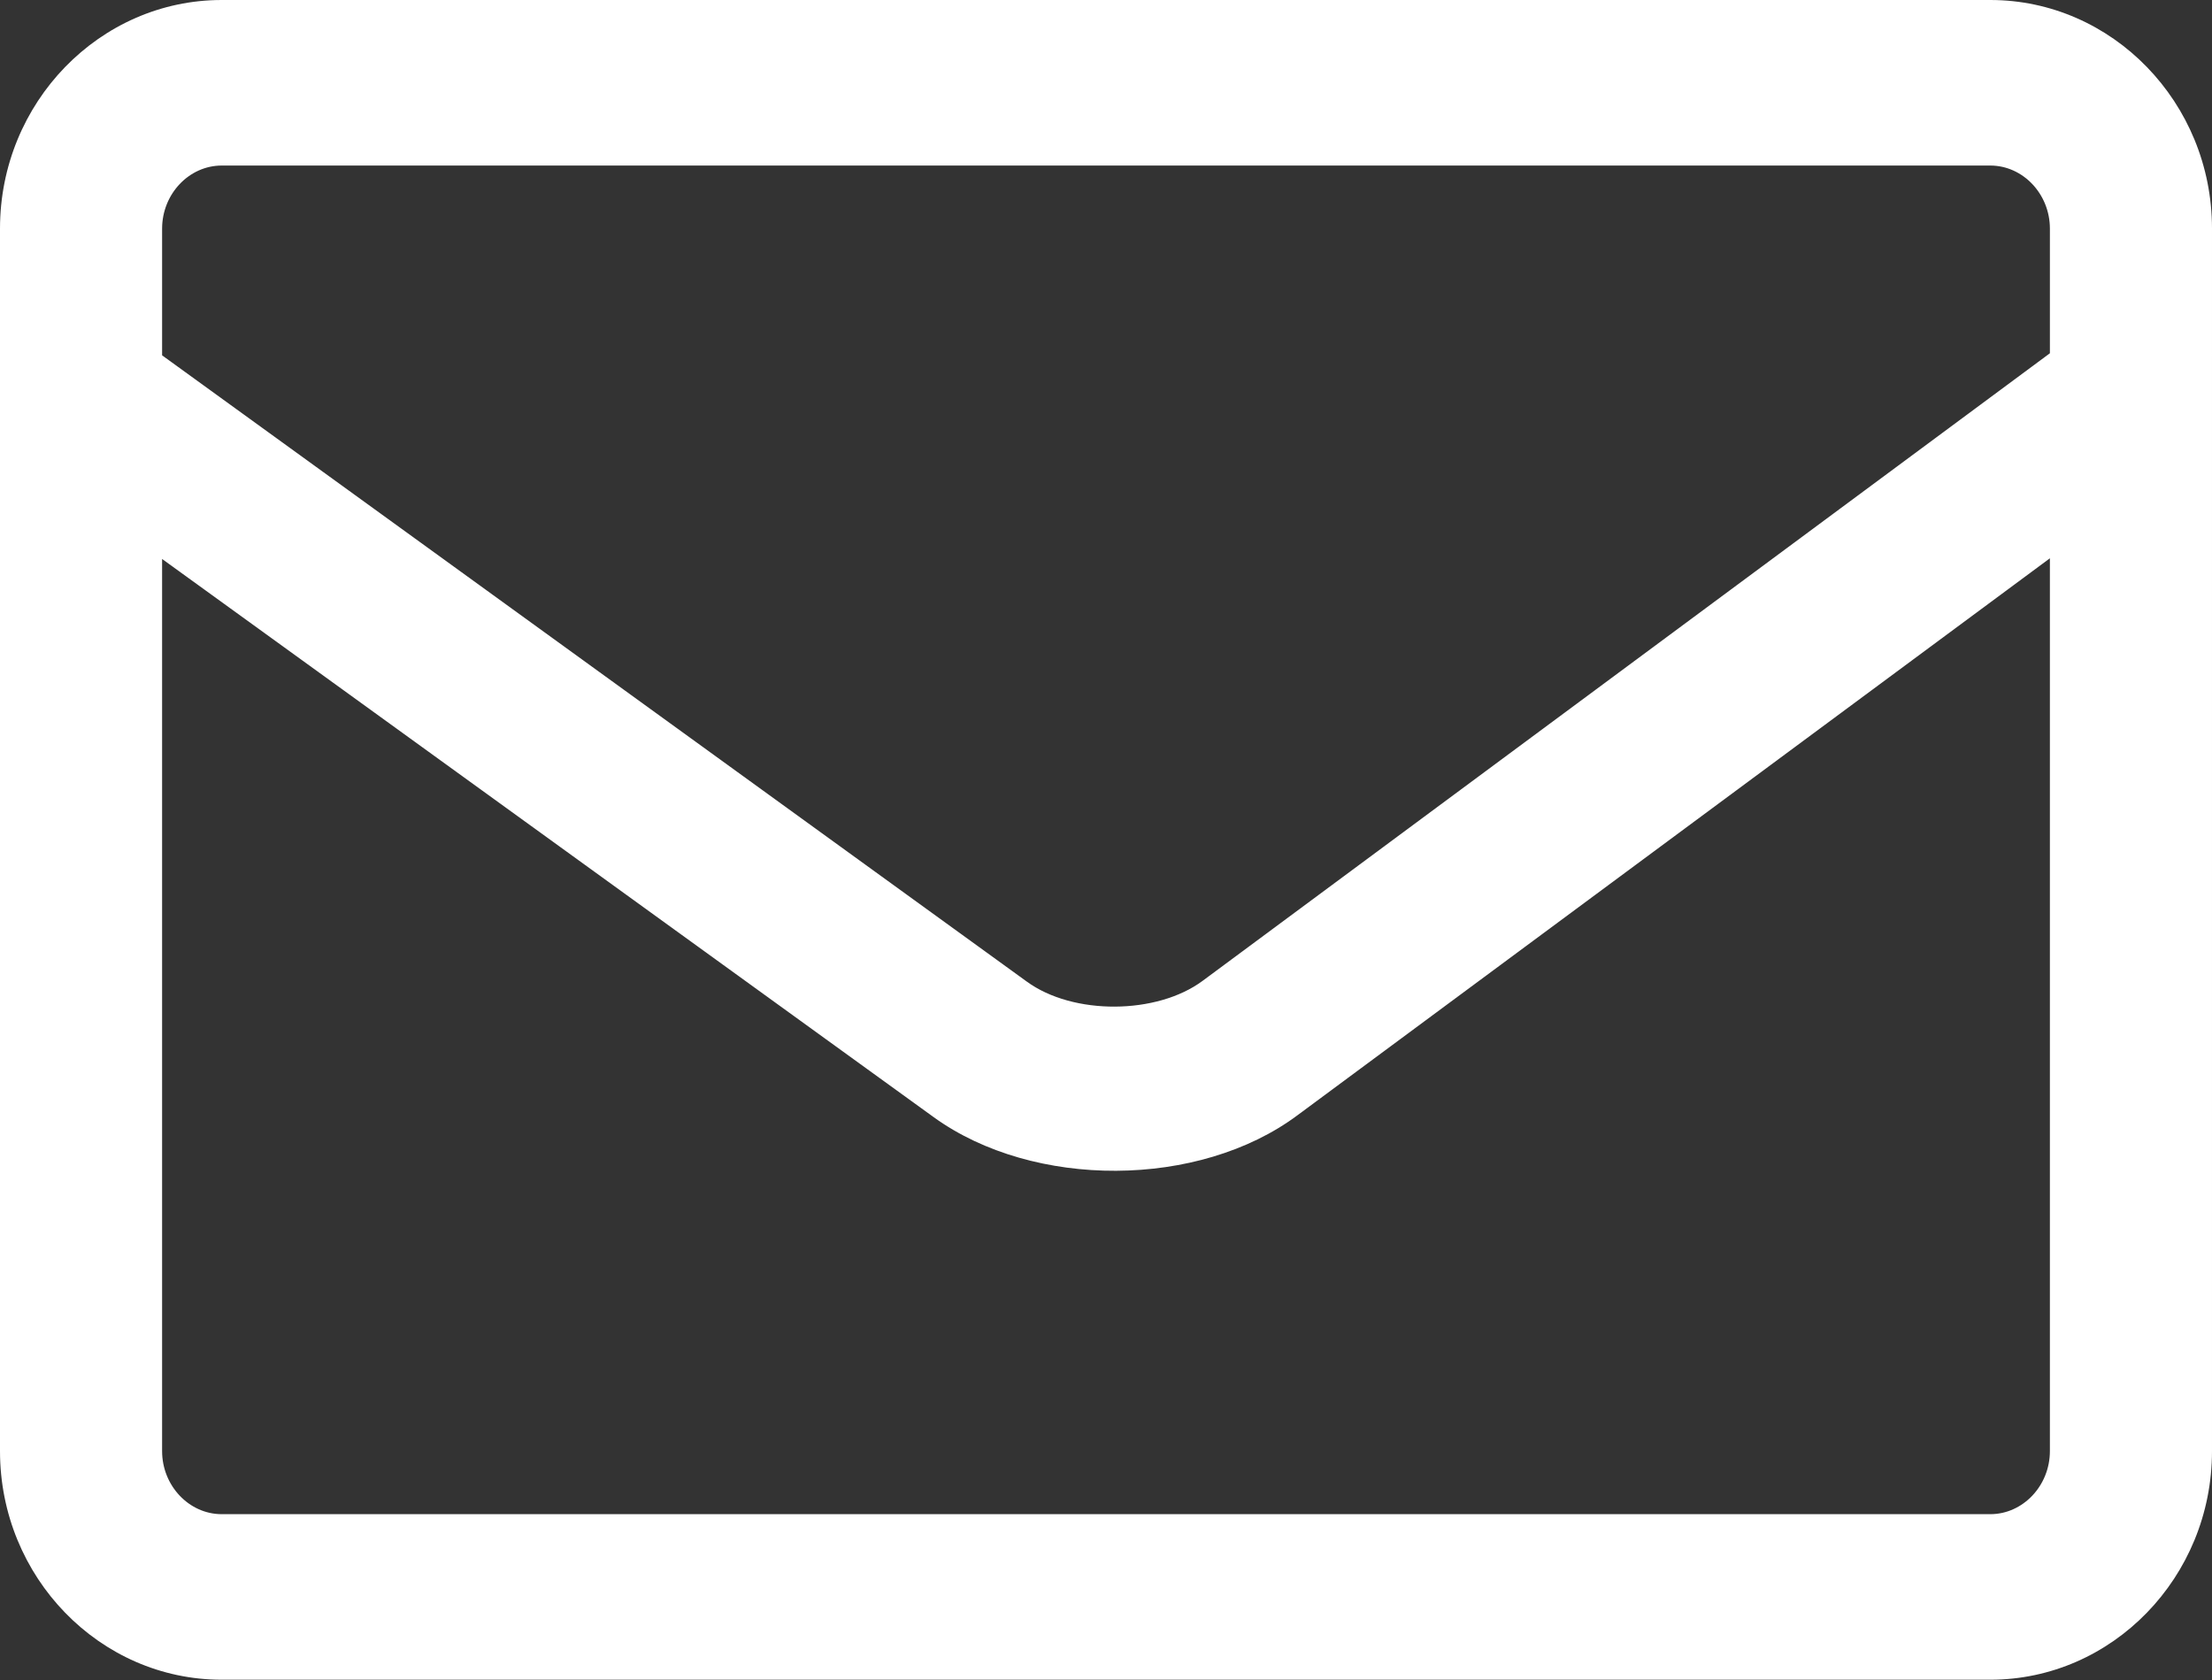 <?xml version="1.0" encoding="UTF-8"?><svg id="_レイヤー_2" xmlns="http://www.w3.org/2000/svg" viewBox="0 0 31.93 24.26"><rect x="0" y="0" width="31.93" height="24.26" fill="#333333" stroke="none"/><defs><style>.cls-1{fill:#fff;}</style></defs><g id="_レイヤー_3"><path class="cls-1" d="m28.73,0H3.2C1.44,0,0,1.48,0,3.3v17.65c0,1.82,1.44,3.3,3.2,3.3h25.53c1.76,0,3.2-1.48,3.2-3.3V3.3c0-1.82-1.44-3.3-3.2-3.3Zm.86,5.1l-12.23,9.06c-.66.49-1.87.5-2.54.01L2.34,5.13v-1.83c0-.5.39-.91.86-.91h25.53c.47,0,.86.41.86.91v1.8ZM2.34,8.07l11.14,8.06c1.44,1.04,3.83,1.03,5.25-.03l10.86-8.04v12.89c0,.5-.39.91-.86.91H3.2c-.47,0-.86-.41-.86-.91v-12.88Z"/></g></svg>